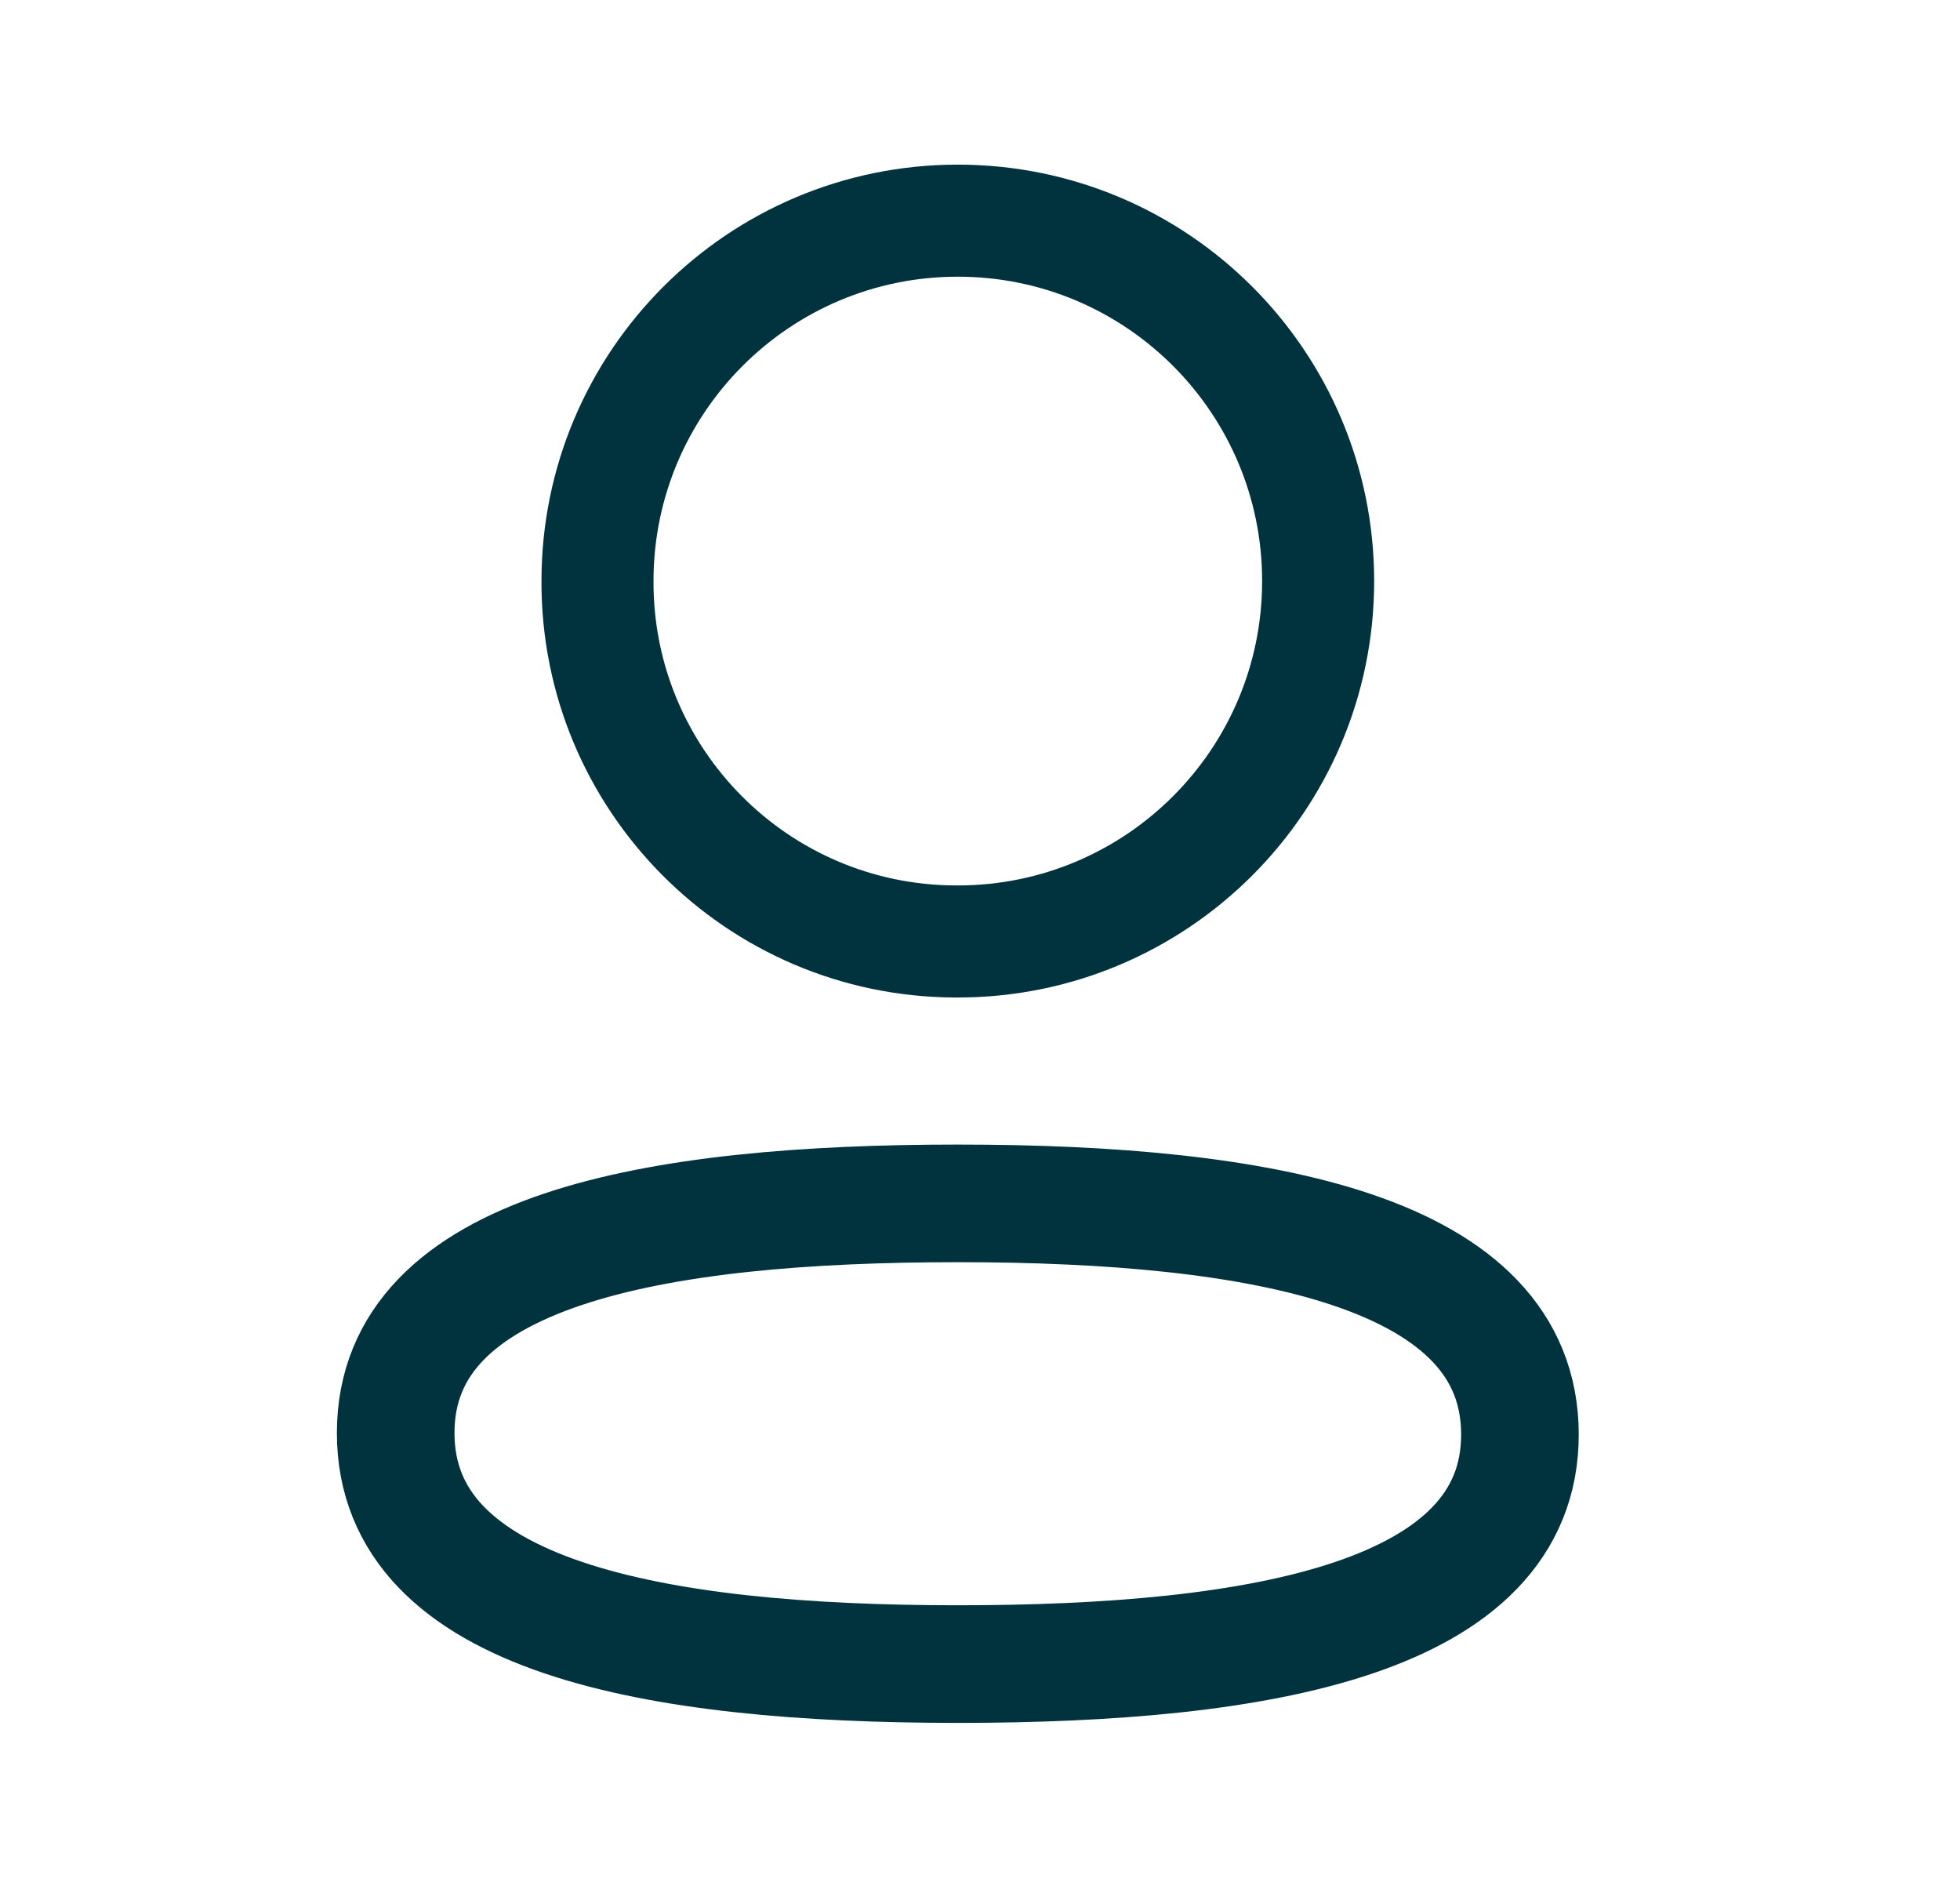 <svg width="25" height="24" viewBox="0 0 25 24" fill="none" xmlns="http://www.w3.org/2000/svg">
<path fill-rule="evenodd" clip-rule="evenodd" d="M12.217 15.346C8.35 15.346 5.047 15.931 5.047 18.273C5.047 20.615 8.329 21.221 12.217 21.221C16.085 21.221 19.387 20.635 19.387 18.294C19.387 15.953 16.106 15.346 12.217 15.346Z" stroke="#00333E" stroke-width="1.5" stroke-linecap="round" stroke-linejoin="round"/>
<path fill-rule="evenodd" clip-rule="evenodd" d="M12.217 12.006C14.755 12.006 16.813 9.948 16.813 7.41C16.813 4.872 14.755 2.814 12.217 2.814C9.679 2.814 7.621 4.872 7.621 7.41C7.613 9.939 9.656 11.997 12.185 12.006H12.217Z" stroke="#00333E" stroke-width="1.429" stroke-linecap="round" stroke-linejoin="round"/>
</svg>
